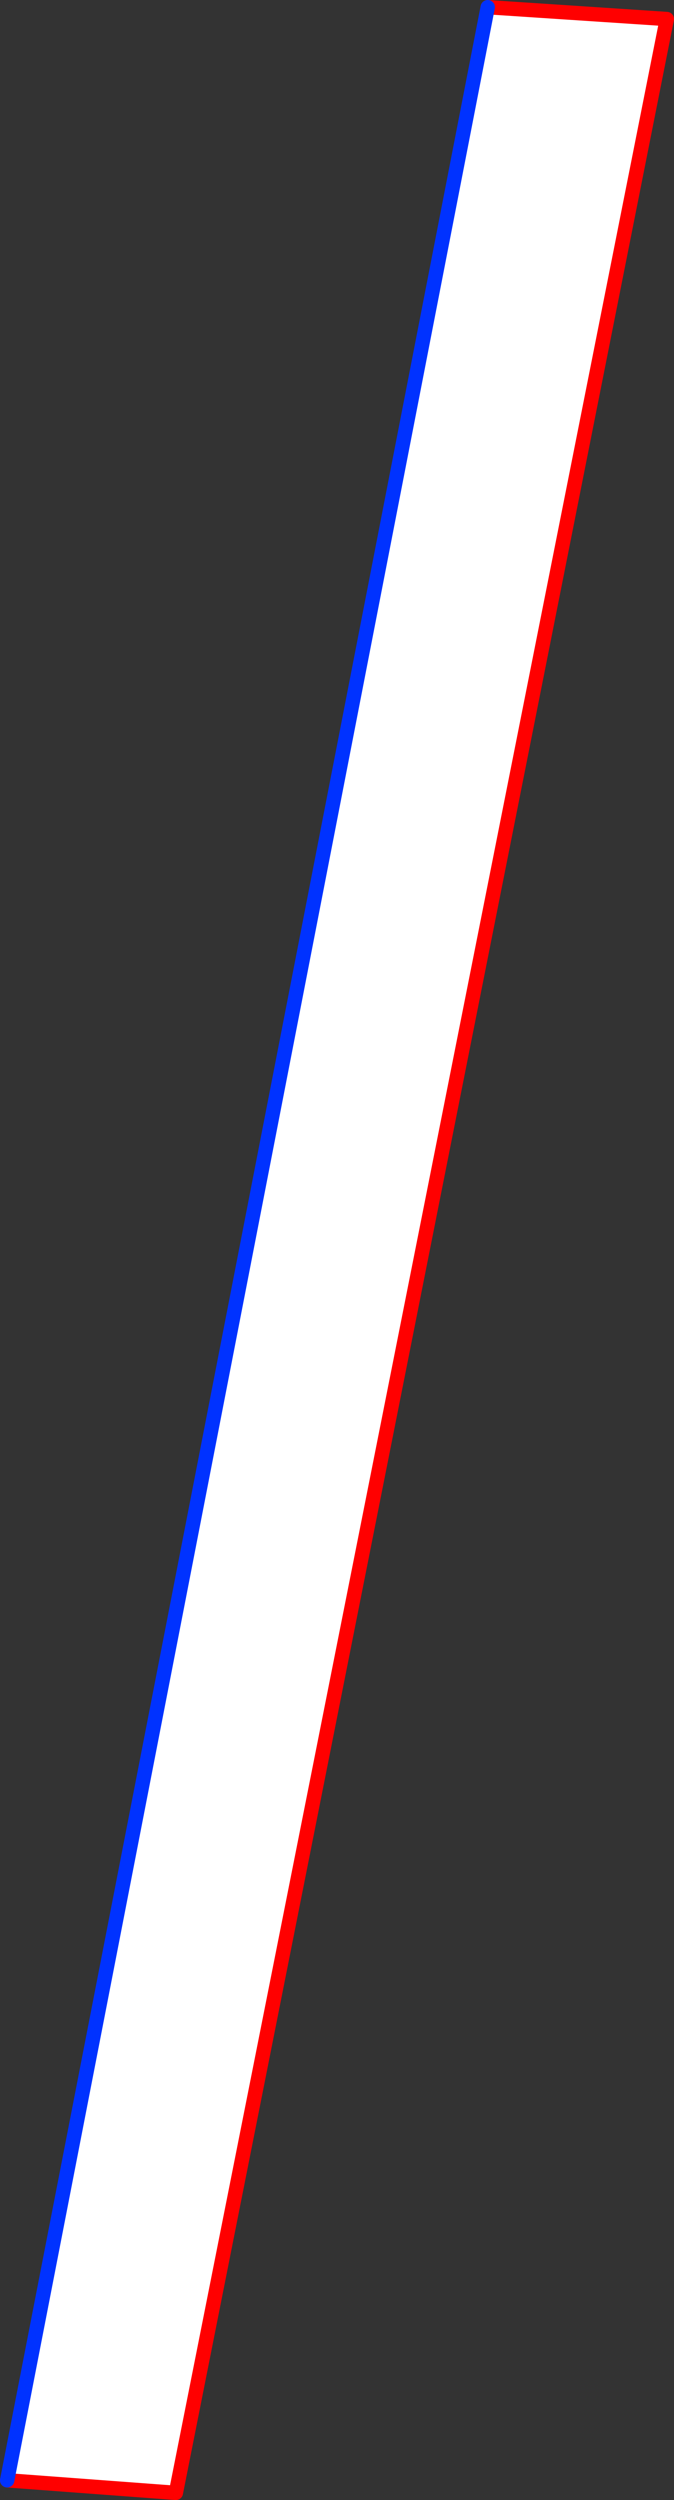 <?xml version="1.0" encoding="UTF-8" standalone="no"?>
<svg xmlns:xlink="http://www.w3.org/1999/xlink" height="348.0px" width="93.9px" xmlns="http://www.w3.org/2000/svg">
  <rect width="100%" height="100%" fill="#333333" stroke="none"/>
  <g transform="matrix(1.0, 0.0, 0.0, 1.0, -353.4, -194.2)">
    <path d="M421.35 195.2 L446.3 196.85 377.9 541.2 354.4 539.45 421.35 195.2" fill="#ffffff" fill-rule="evenodd" stroke="none"/>
    <path d="M421.35 195.2 L446.3 196.85 377.9 541.2 354.4 539.45" fill="none" stroke="#ff0000" stroke-linecap="round" stroke-linejoin="round" stroke-width="2.0"/>
    <path d="M354.4 539.45 L421.35 195.2 Z" fill="none" stroke="#0032ff" stroke-linecap="round" stroke-linejoin="round" stroke-width="2.0"/>
  </g>
</svg>
